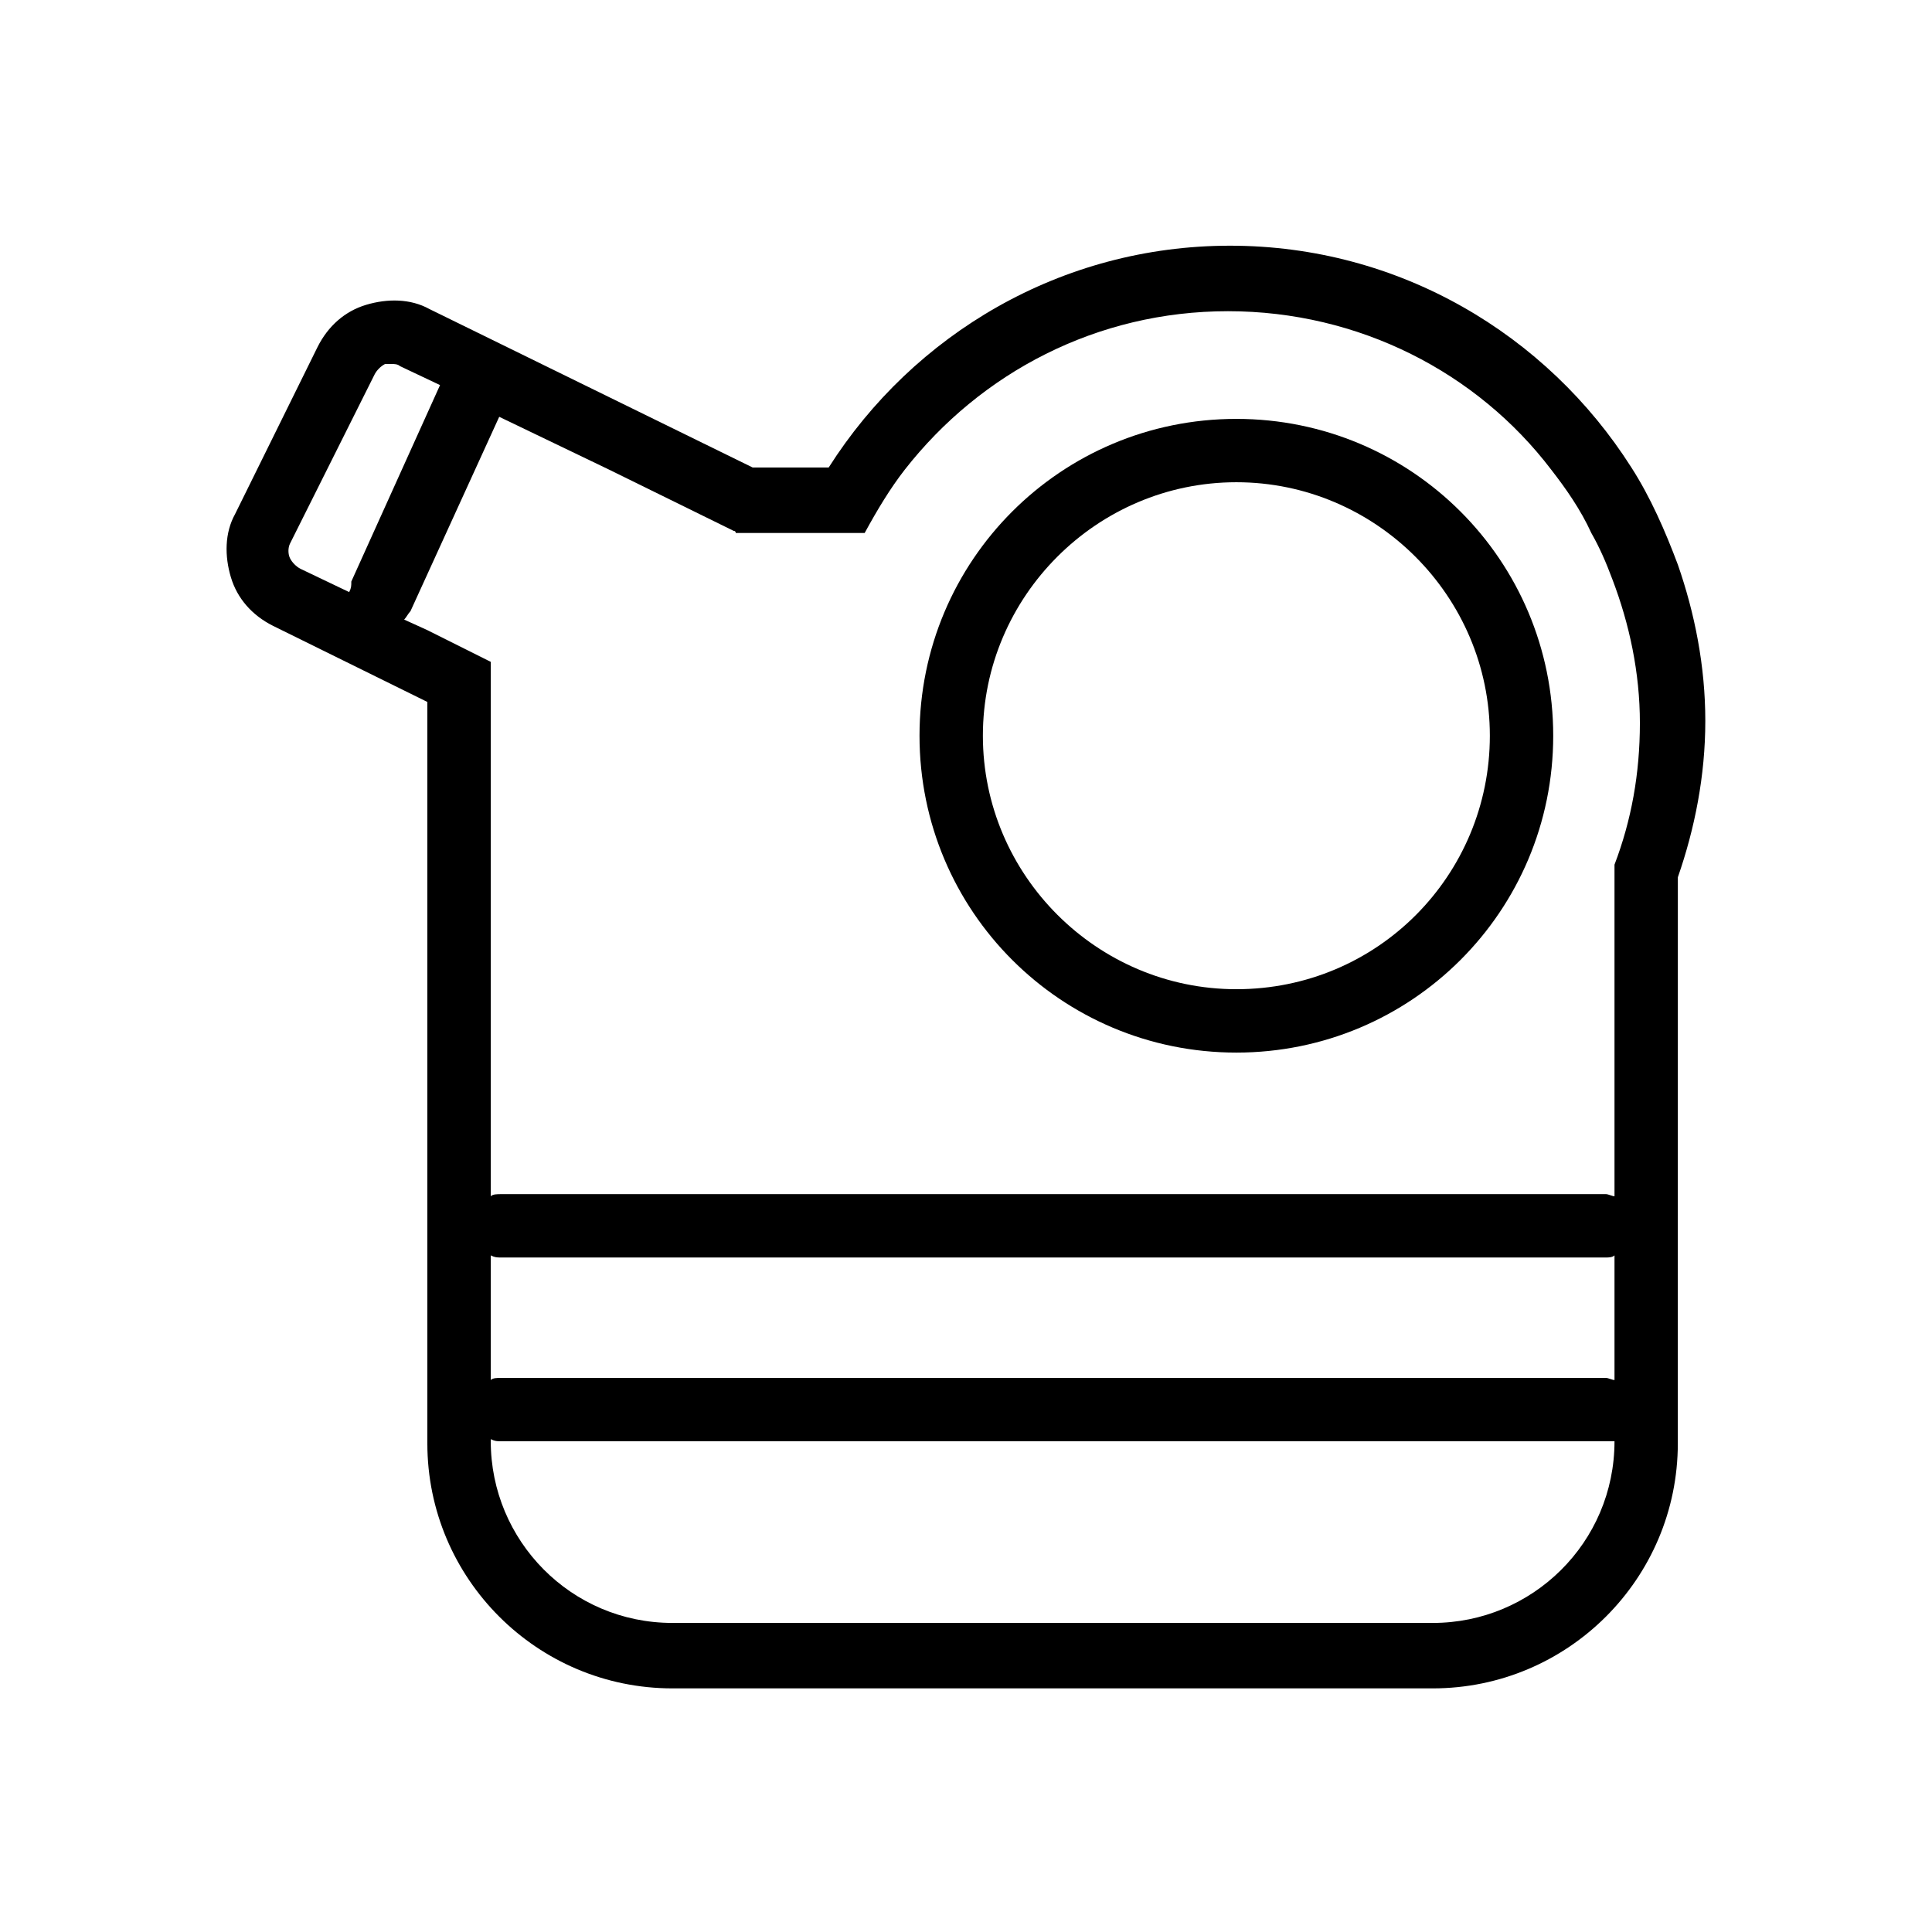 <?xml version="1.0" encoding="UTF-8"?>
<!-- Uploaded to: ICON Repo, www.svgrepo.com, Generator: ICON Repo Mixer Tools -->
<svg fill="#000000" width="800px" height="800px" version="1.1" viewBox="144 144 512 512" xmlns="http://www.w3.org/2000/svg">
 <g>
  <path d="m588.65 293.64c-3.359-8.957-7.277-17.914-12.316-25.75-22.391-35.266-61.578-58.777-106.36-58.777s-83.969 23.512-106.36 58.777h-20.152l-85.648-41.984c-5.039-2.801-11.195-2.801-16.793-1.121-5.598 1.68-10.078 5.598-12.875 11.195l-21.832 44.223c-2.801 5.039-2.801 11.195-1.121 16.793 1.68 5.598 5.598 10.078 11.195 12.875l40.863 20.152v196.48c0 35.828 29.109 64.934 64.934 64.934h201.52c35.828 0 64.934-29.109 64.934-64.934l0.008-150.02c4.477-12.875 7.277-26.871 7.277-41.426s-2.801-28.547-7.277-41.422zm-352.11 7.273-12.875-6.156c-1.121-0.559-2.238-1.68-2.801-2.801-0.559-1.121-0.559-2.801 0-3.918l22.395-44.781c0.559-1.121 1.68-2.238 2.801-2.801h1.68c0.559 0 1.68 0 2.238 0.559l10.637 5.039-23.512 52.059c0 1.125 0 1.684-0.562 2.801zm335.32 225.04c0 26.871-21.832 48.141-48.141 48.141h-201.52c-26.871 0-48.141-21.832-48.141-48.141v-0.559c1.121 0.559 1.68 0.559 2.801 0.559h292.77 2.234zm0-16.23c-0.559 0-1.68-0.559-2.238-0.559l-292.77-0.004c-1.121 0-2.238 0-2.801 0.559v-33.027c1.121 0.559 1.68 0.559 2.801 0.559h292.77c0.559 0 1.68 0 2.238-0.559zm0-136.59v87.887c-0.559 0-1.68-0.559-2.238-0.559h-292.77c-1.121 0-2.238 0-2.801 0.559l0.004-123.15v-18.473l-16.793-8.398-6.156-2.801c0.559-0.559 1.121-1.68 1.68-2.238l23.512-51.5 29.109 13.996 33.027 16.234c0.559 0 0.559 0.559 0.559 0.559h34.152c3.359-6.156 6.719-11.754 10.637-16.793 20.152-25.75 50.941-41.984 85.648-41.984s66.055 16.234 85.648 41.984c3.918 5.039 7.836 10.637 10.637 16.793 2.238 3.918 3.918 7.836 5.598 12.316 4.477 11.754 7.277 24.629 7.277 38.066-0.012 13.434-2.25 25.75-6.727 37.504z"/>
  <path d="m471.65 255.01c-46.461 0-83.969 37.504-83.969 83.969 0 46.461 37.504 83.969 83.969 83.969 46.461 0 83.969-37.504 83.969-83.969 0-46.461-37.508-83.969-83.969-83.969zm0 151.14c-36.945 0-67.176-30.23-67.176-67.176 0-36.945 30.23-67.176 67.176-67.176 36.945 0 67.176 30.23 67.176 67.176-0.004 36.945-29.672 67.176-67.176 67.176z"/>
 </g>
</svg>